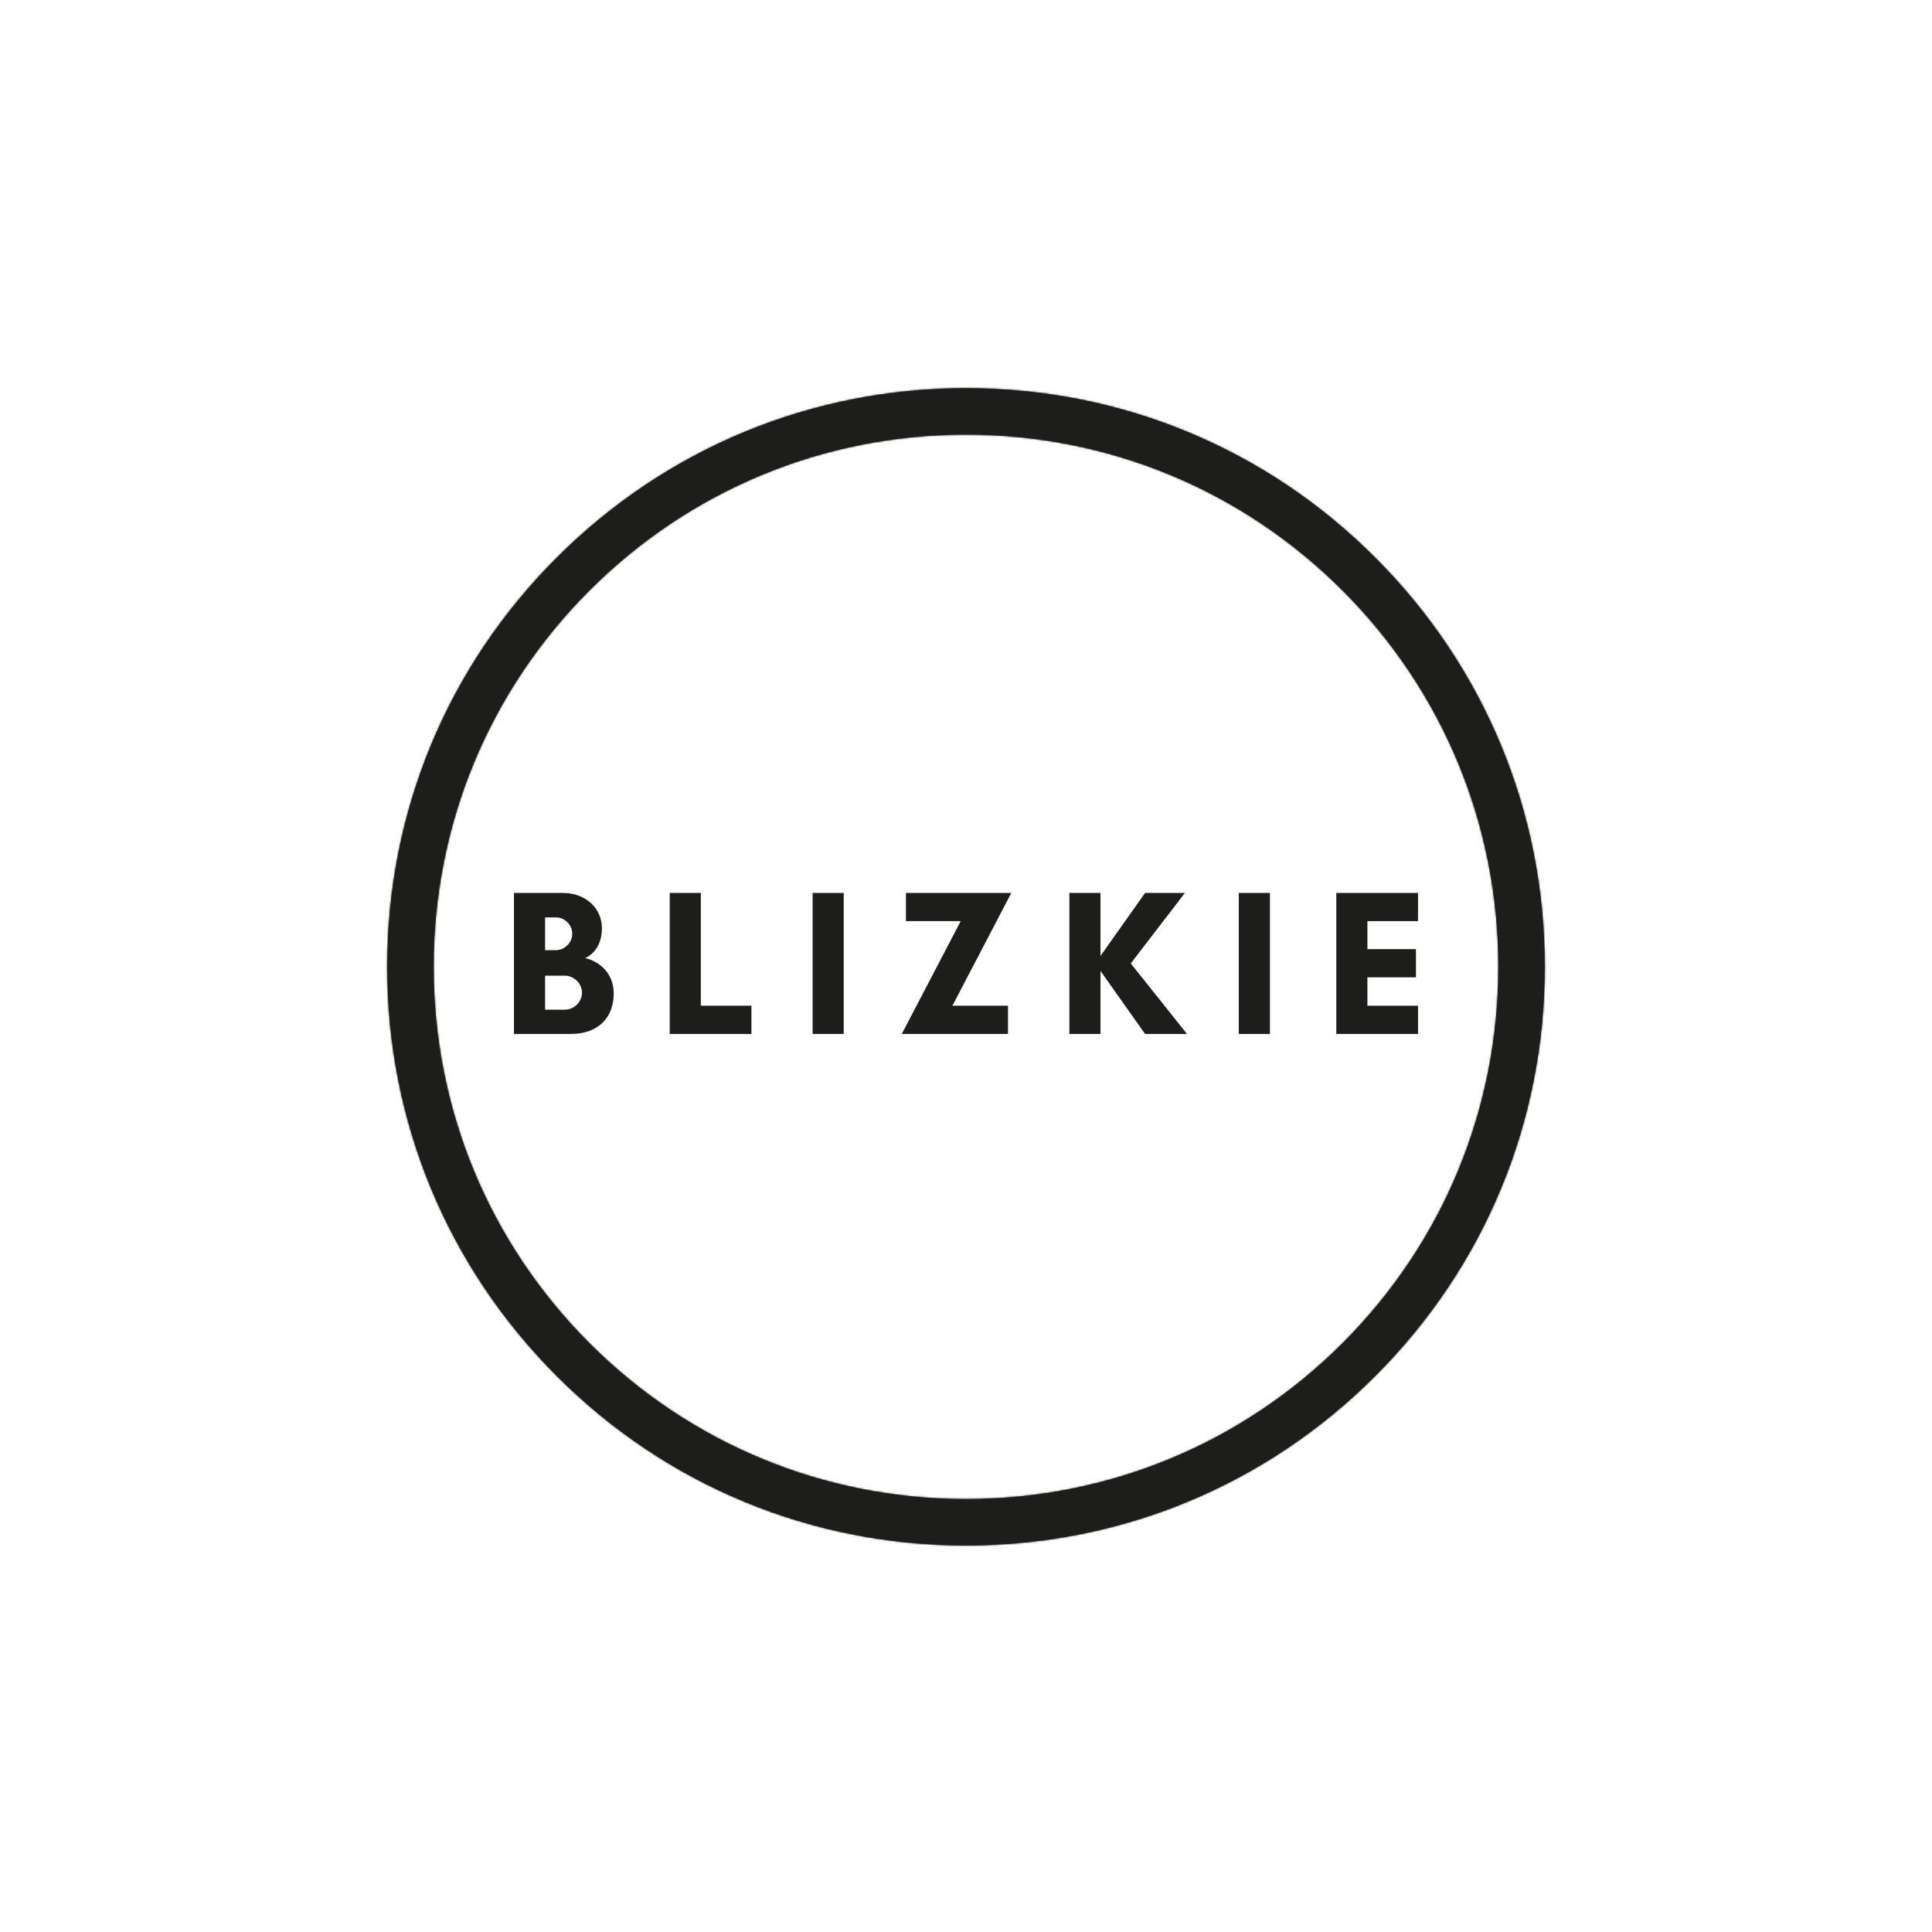 <?xml version="1.0" encoding="UTF-8"?> <svg xmlns="http://www.w3.org/2000/svg" width="1166" height="1166" viewBox="0 0 1166 1166" fill="none"><path d="M344.608 624H310.185V538.905H339.476C353.996 538.905 363.259 548.541 363.259 560.178C363.259 568.815 359.503 575.32 353.119 578.199C362.635 580.452 370.392 588.086 370.392 599.598C370.394 614.239 360.881 624 344.608 624ZM335.47 553.669H328.962V573.44H335.47C340.851 573.44 345.359 568.937 345.359 563.555C345.358 558.05 340.851 553.669 335.47 553.669ZM340.851 588.835H328.961V609.358H340.851C346.485 609.358 351.242 604.728 351.242 599.096C351.243 593.591 346.485 588.835 340.851 588.835Z" fill="#1D1D1B"></path><path d="M404.185 538.904H422.963V606.98H453.505V624H404.188V538.906L404.185 538.904Z" fill="#1D1D1B"></path><path d="M490.426 624V538.905H509.204V624H490.426Z" fill="#1D1D1B"></path><path d="M608.341 624H544.25L579.798 555.924H546.752V538.905H610.341L574.791 606.981H608.338V624.001H608.341V624Z" fill="#1D1D1B"></path><path d="M664.165 624H645.39V538.905H664.165V576.947L691.078 538.905H715.11L682.44 581.453L716.361 624.001H691.076L664.163 585.96V624.001H664.165V624Z" fill="#1D1D1B"></path><path d="M747.65 624V538.905H766.426V624H747.65Z" fill="#1D1D1B"></path><path d="M855.799 624H806.48V538.905H855.799V555.924H825.256V572.82H854.548V589.838H825.256V606.984H855.799V624Z" fill="#1D1D1B"></path><path d="M582.999 262.296C497.21 262.296 416.468 295.649 355.772 356.33C295.076 417.011 261.714 497.732 261.714 583.5C261.714 669.266 295.076 749.988 355.772 810.669C416.468 871.349 497.21 904.703 582.999 904.703C668.787 904.703 749.53 871.349 810.226 810.669C870.922 749.988 904.284 669.267 904.284 583.5C904.284 497.732 870.922 417.011 810.226 356.33C749.53 295.65 668.787 262.296 582.999 262.296ZM582.999 932.731C489.642 932.731 401.892 896.434 336.008 830.428C269.987 764.422 233.68 676.693 233.68 583.501C233.68 490.167 269.985 402.439 336.008 336.572C402.032 270.567 489.783 234.271 582.999 234.271C676.357 234.271 764.107 270.567 829.989 336.572C896.013 402.579 932.318 490.308 932.318 583.501C932.318 676.835 896.012 764.562 829.989 830.428C764.107 896.432 676.357 932.731 582.999 932.731Z" fill="#1D1D1B"></path><mask id="mask0_3320_1493" style="mask-type:luminance" maskUnits="userSpaceOnUse" x="233" y="234" width="700" height="699"><path d="M582.999 262.296C497.21 262.296 416.468 295.649 355.772 356.33C295.076 417.011 261.714 497.732 261.714 583.5C261.714 669.266 295.076 749.988 355.772 810.669C416.468 871.349 497.21 904.703 582.999 904.703C668.787 904.703 749.53 871.349 810.226 810.669C870.922 749.988 904.284 669.267 904.284 583.5C904.284 497.732 870.922 417.011 810.226 356.33C749.53 295.65 668.787 262.296 582.999 262.296ZM582.999 932.731C489.642 932.731 401.892 896.434 336.008 830.428C269.987 764.422 233.68 676.693 233.68 583.501C233.68 490.167 269.985 402.439 336.008 336.572C402.032 270.567 489.783 234.271 582.999 234.271C676.357 234.271 764.107 270.567 829.989 336.572C896.013 402.579 932.318 490.308 932.318 583.501C932.318 676.835 896.012 764.562 829.989 830.428C764.107 896.432 676.357 932.731 582.999 932.731Z" fill="white"></path></mask><g mask="url(#mask0_3320_1493)"><path d="M933.437 233.147H232.557V933.85H933.437V233.147Z" fill="#1D1D1B"></path></g></svg> 